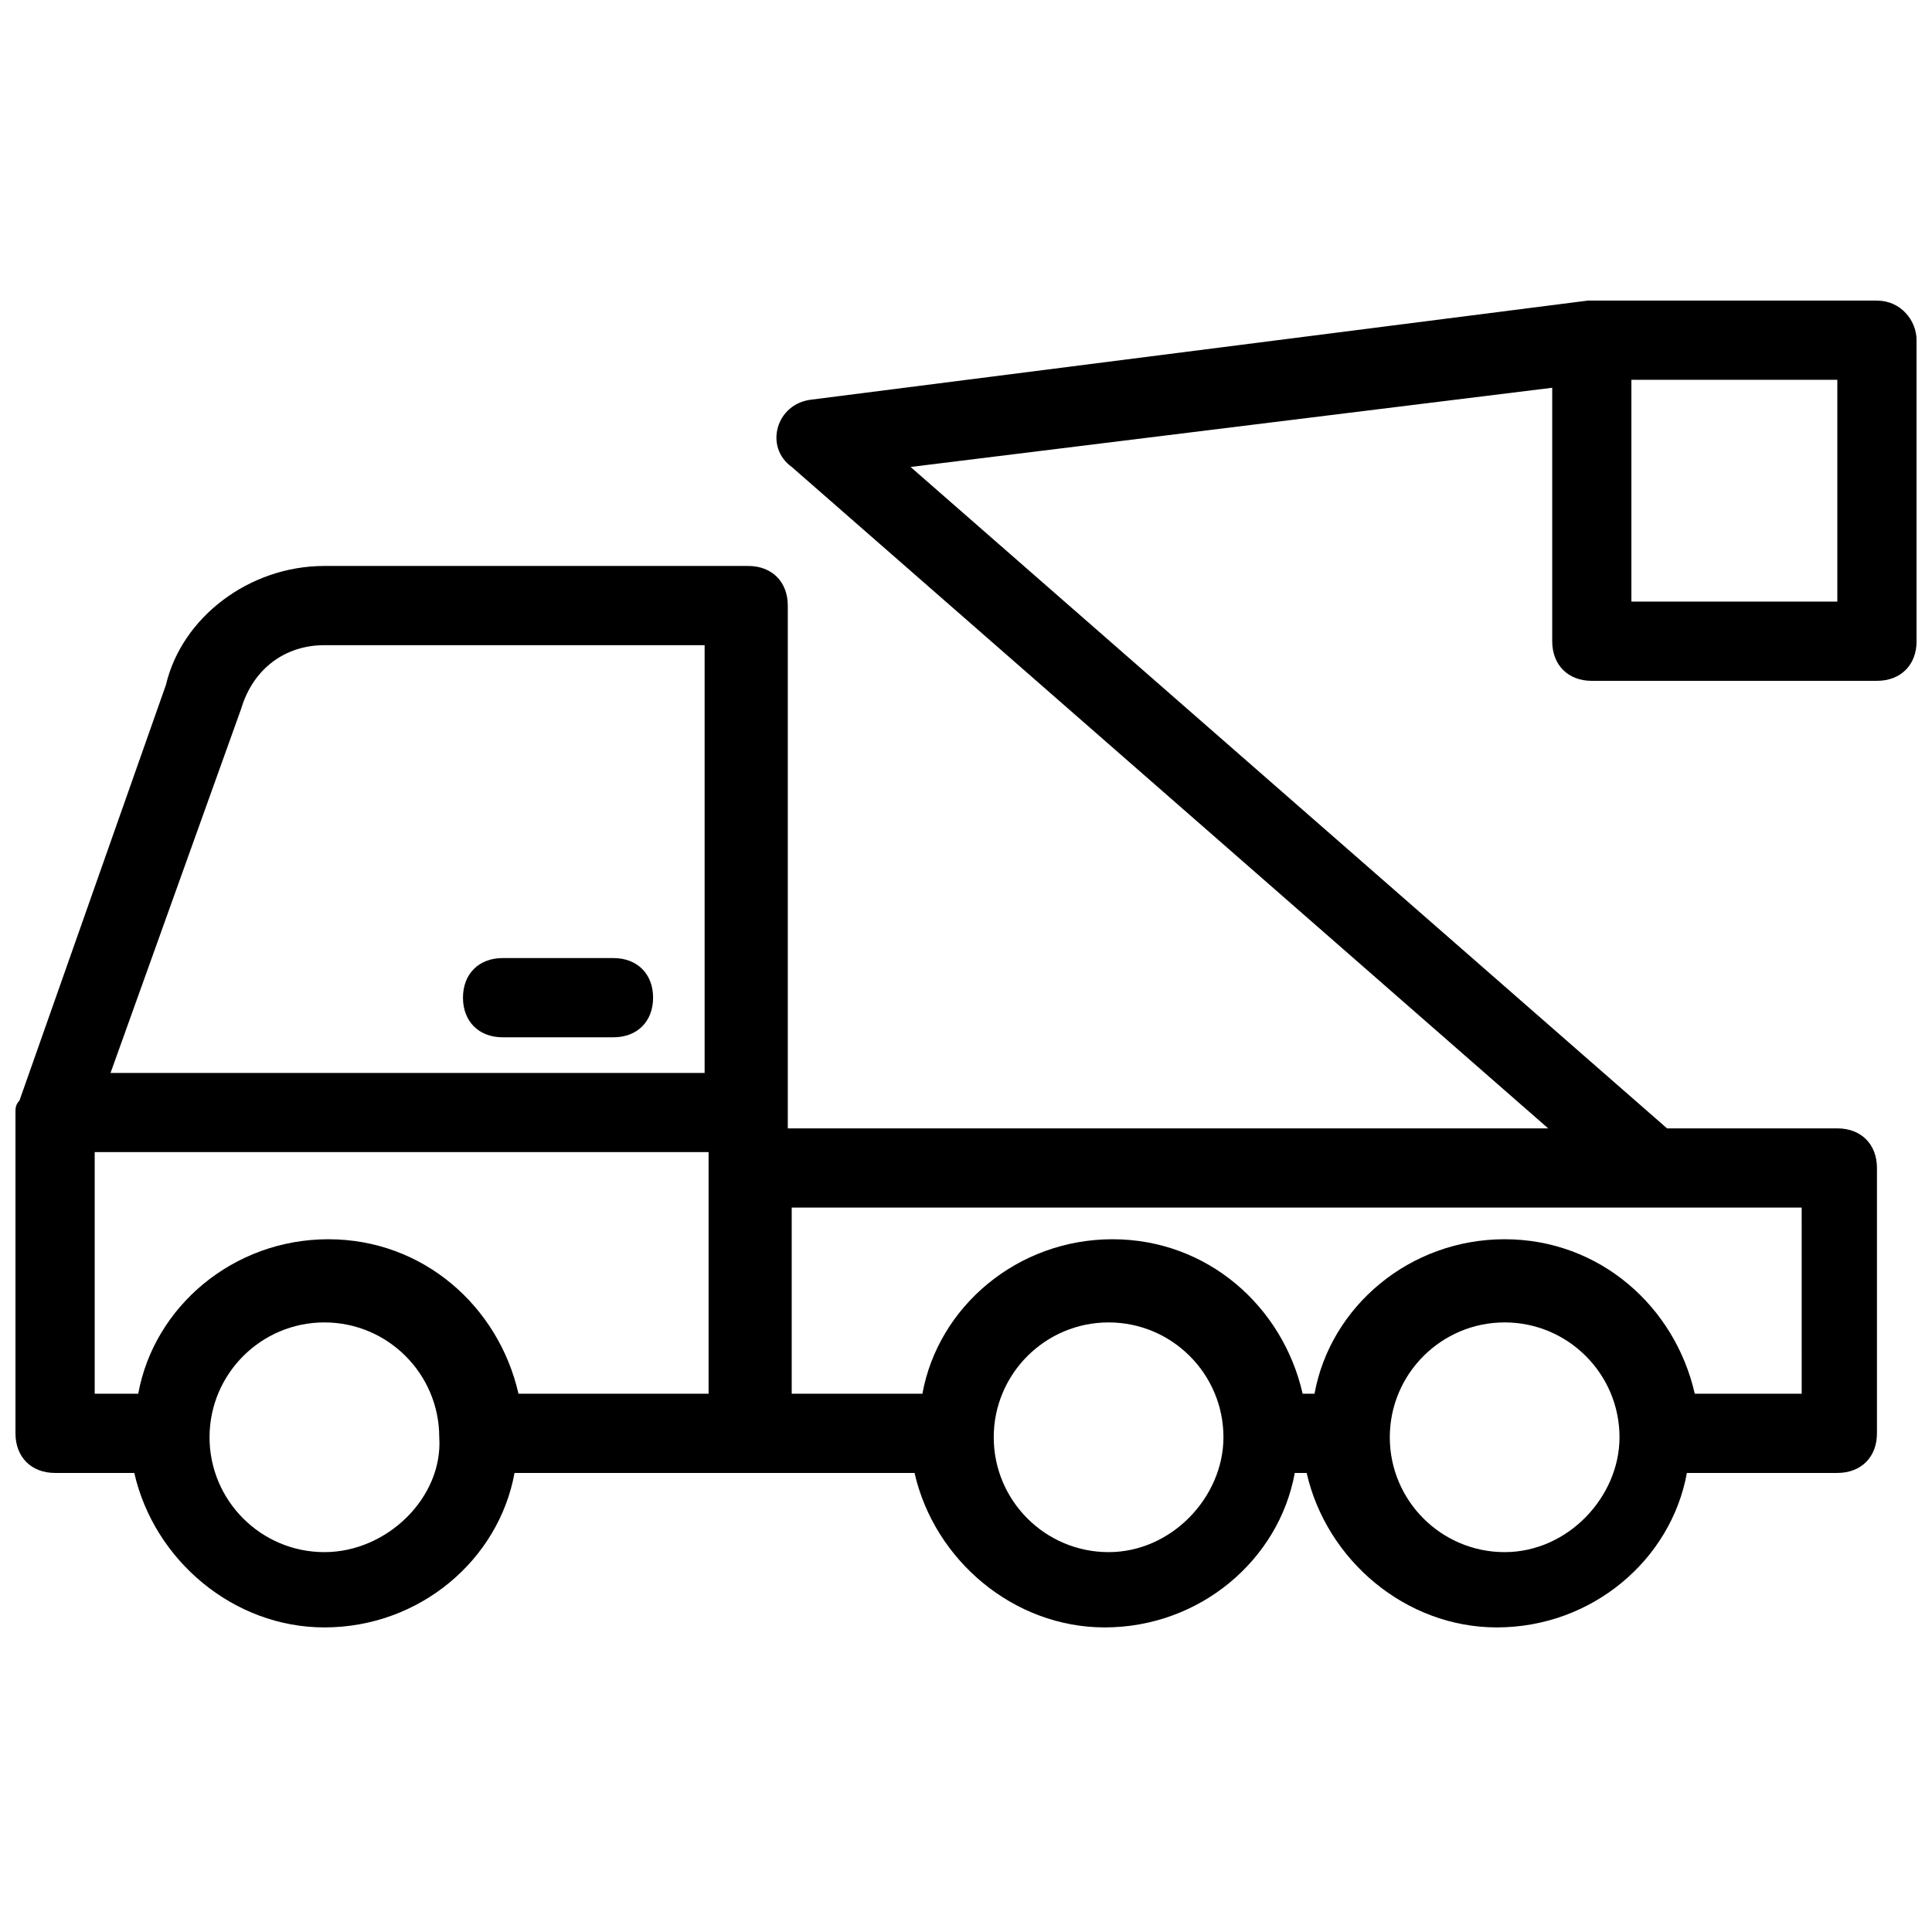 <?xml version="1.0" encoding="UTF-8"?>
<!-- Uploaded to: ICON Repo, www.svgrepo.com, Generator: ICON Repo Mixer Tools -->
<svg width="800px" height="800px" version="1.1" viewBox="144 144 512 512" xmlns="http://www.w3.org/2000/svg">
 <defs>
  <clipPath id="a">
   <path d="m148.09 223h503.81v353h-503.81z"/>
  </clipPath>
 </defs>
 <g clip-path="url(#a)">
  <path d="m641.41 223.66h-76.621l-205.72 26.242c-9.445 1.051-12.594 12.594-5.246 17.844l200.47 175.29-201.52-0.004v-138.55c0-6.297-4.199-10.496-10.496-10.496h-112.31c-19.941 0-37.785 13.645-41.984 31.488l-38.832 110.21c-1.051 1.051-1.051 2.102-1.051 3.148v85.02c0 6.297 4.199 10.496 10.496 10.496h20.992c5.246 23.09 26.238 40.934 50.383 40.934 25.191 0 46.184-17.844 50.383-40.934h106.01c5.246 23.09 26.238 40.934 50.383 40.934 25.191 0 46.184-17.844 50.383-40.934h3.148c5.246 23.09 26.238 40.934 50.383 40.934 25.191 0 46.184-17.844 50.383-40.934h39.871c6.297 0 10.496-4.199 10.496-10.496v-70.324c0-6.297-4.199-10.496-10.496-10.496h-45.133l-200.47-175.28 170.04-20.992v67.176c0 6.297 4.199 10.496 10.496 10.496l75.57-0.004c6.297 0 10.496-4.199 10.496-10.496v-79.77c0-5.246-4.199-10.496-10.496-10.496zm-433.48 108.11c3.148-10.496 11.547-16.793 22.043-16.793h100.76v113.36h-157.44zm-38.836 117.55h162.69v64.027h-50.383c-5.246-23.09-25.191-40.934-50.383-40.934-25.191 0-46.184 17.844-50.383 40.934h-11.539zm60.875 106.01c-16.793 0-30.438-13.645-30.438-30.438 0-16.793 13.645-30.438 30.438-30.438 16.793 0 30.438 13.645 30.438 30.438 1.051 15.742-13.641 30.438-30.438 30.438zm207.82 0c-16.793 0-30.438-13.645-30.438-30.438 0-16.793 13.645-30.438 30.438-30.438 16.793 0 30.438 13.645 30.438 30.438 0 15.742-13.645 30.438-30.438 30.438zm104.96 0c-16.793 0-30.438-13.645-30.438-30.438 0-16.793 13.645-30.438 30.438-30.438 16.793 0 30.438 13.645 30.438 30.438 0 15.742-13.645 30.438-30.438 30.438zm77.668-41.984h-27.289c-5.246-23.09-25.191-40.934-50.383-40.934-25.191 0-46.184 17.844-50.383 40.934h-3.148c-5.246-23.09-25.191-40.934-50.383-40.934s-46.184 17.844-50.383 40.934h-34.637v-49.332h267.65l0.008 49.332zm10.496-209.92h-54.578v-58.777h54.578z"/>
 </g>
 <path d="m306.58 397.9h-29.391c-6.297 0-10.496 4.199-10.496 10.496s4.199 10.496 10.496 10.496h29.391c6.297 0 10.496-4.199 10.496-10.496s-4.195-10.496-10.496-10.496z"/>
</svg>
